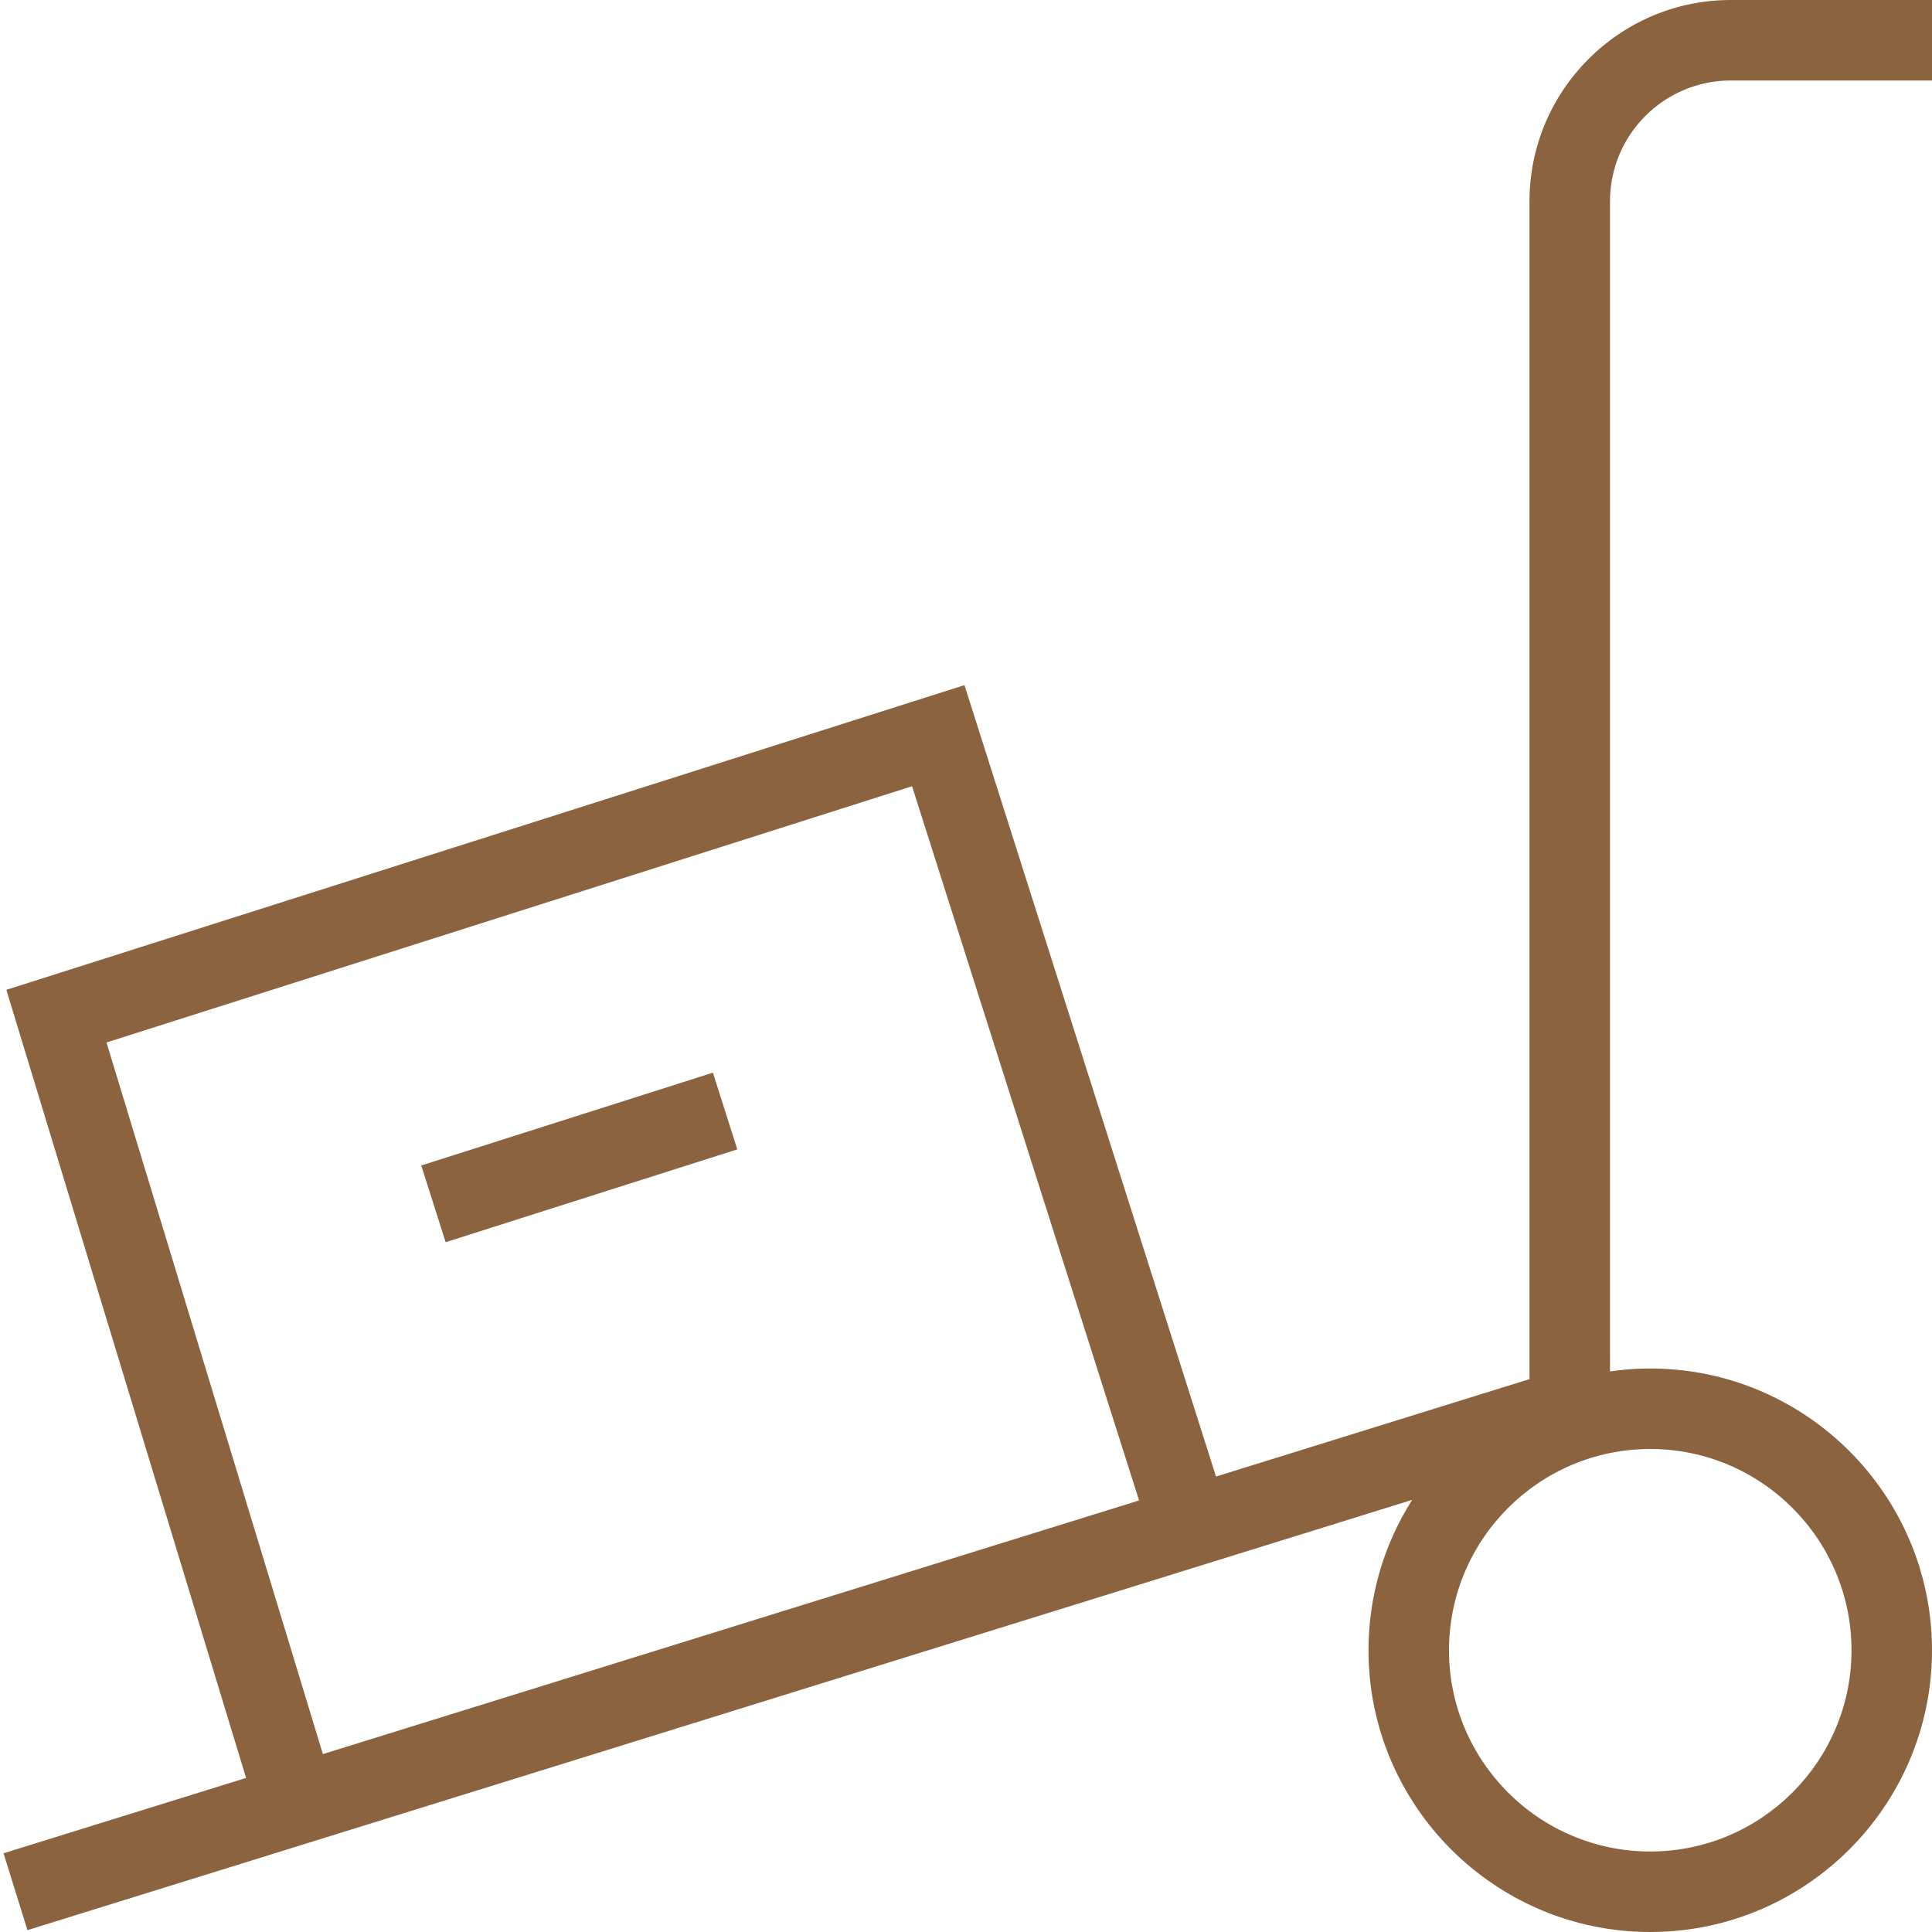 <?xml version="1.0" encoding="UTF-8"?>
<svg xmlns="http://www.w3.org/2000/svg" id="Layer_1" data-name="Layer 1" style="fill:#8B633F;" width="512" height="512" viewBox="0 0 24 24">
  <path d="M21.5,1h2.5V0h-2.5c-1.379,0-2.5,1.122-2.5,2.5v14.632l-3.894,1.21-3.125-9.831L.079,12.296l2.978,9.79L.044,23.022l.297,.955,17.201-5.345c-.343,.541-.542,1.182-.542,1.868,0,1.93,1.57,3.5,3.5,3.5s3.5-1.57,3.5-3.5-1.57-3.5-3.5-3.5c-.17,0-.337,.012-.5,.036V2.5c0-.827,.673-1.5,1.5-1.5ZM1.323,12.95l10.007-3.183,2.82,8.872-10.139,3.151L1.323,12.95Zm21.677,7.55c0,1.378-1.121,2.5-2.5,2.5s-2.5-1.122-2.5-2.5,1.121-2.5,2.5-2.5,2.5,1.122,2.5,2.5Zm-14.144-7.175l.303,.953-3.623,1.153-.303-.953,3.623-1.153Z"></path>
</svg>
